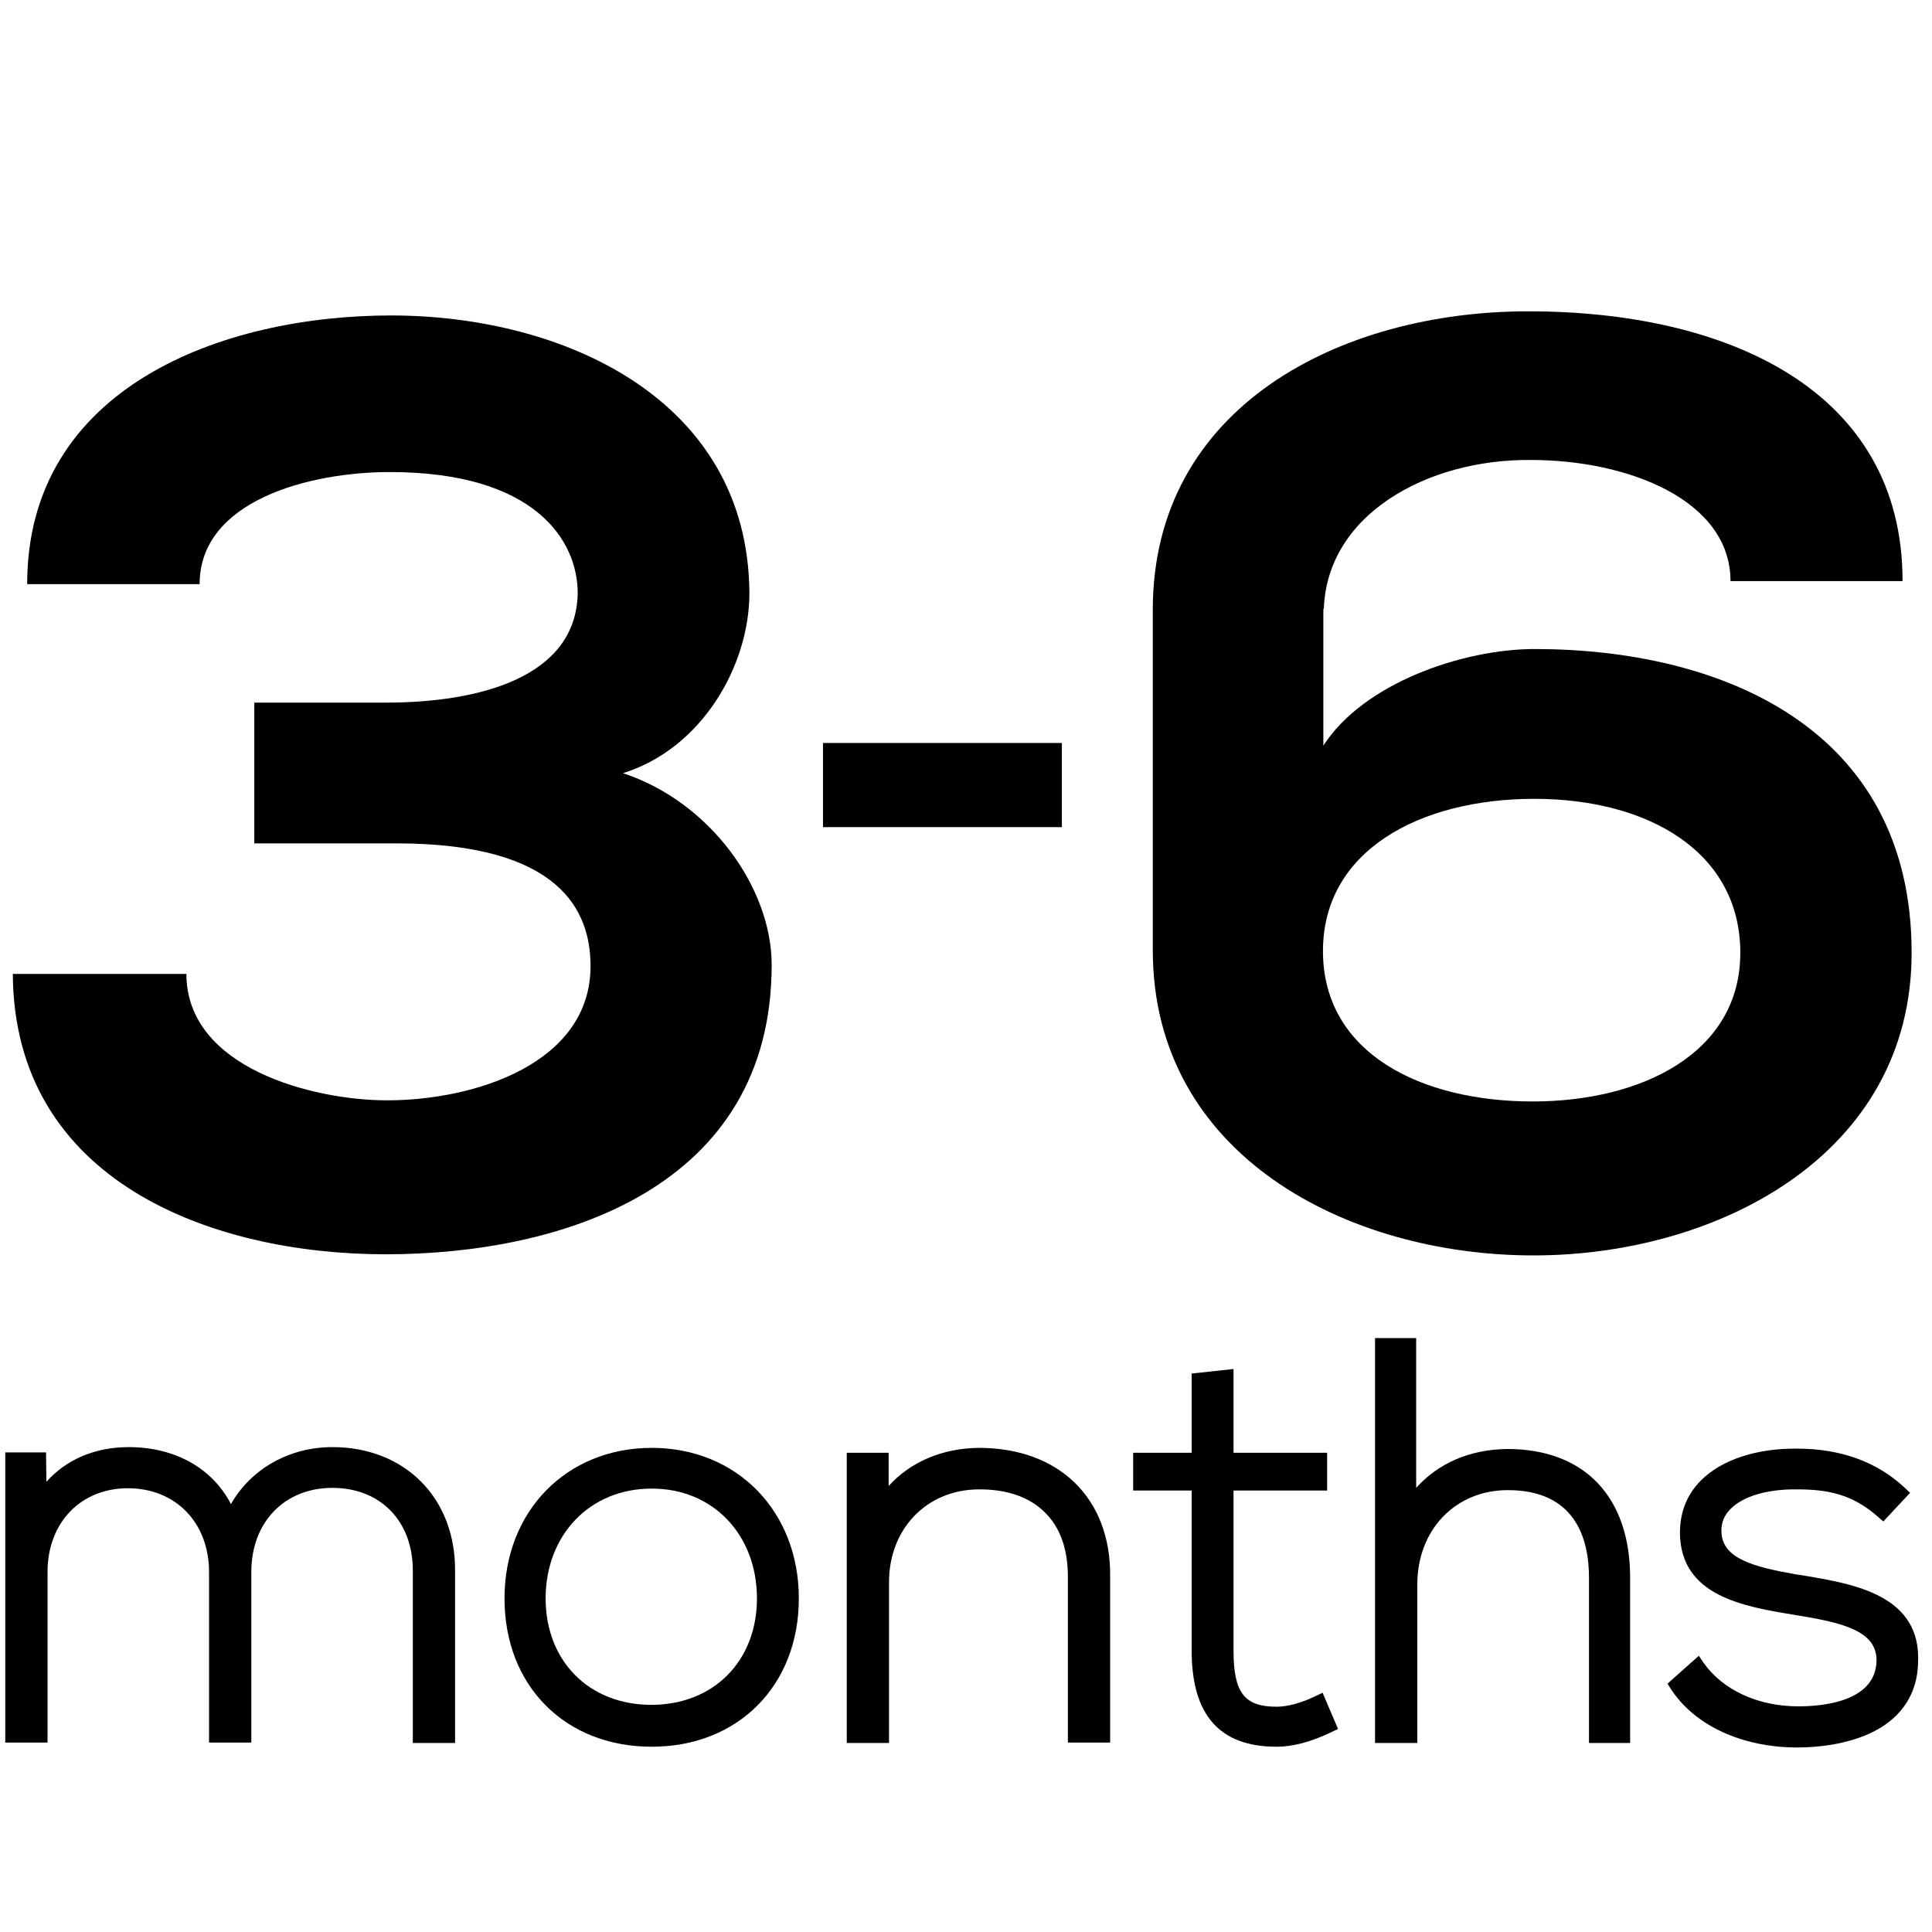 <?xml version="1.0" encoding="utf-8"?>
<!-- Generator: Adobe Illustrator 24.2.0, SVG Export Plug-In . SVG Version: 6.00 Build 0)  -->
<svg version="1.1" id="Capa_1" xmlns="http://www.w3.org/2000/svg" xmlns:xlink="http://www.w3.org/1999/xlink" x="0px" y="0px"
	 viewBox="0 0 512 512" style="enable-background:new 0 0 512 512;" xml:space="preserve">
<g>
	<path d="M67.4,223.5v-37.3h34.9c24.5,0,50.4-6.6,50.8-29c0-13.8-11.1-32.1-49.8-32.1c-21.4,0-50.4,7.6-50.4,29.7H7.2
		c0-52.2,51.8-71.2,96.4-71.2c45.6,0,94.7,22.1,95,73.6c0,19-12.4,41.1-33.5,47.7c23.1,7.6,39.4,30.4,39.4,50.8
		c0,59.1-55.6,76.7-102.3,76.7c-46,0-98.5-19.3-98.8-74.3h46c0,24.9,33.5,33.5,53.2,33.5c23.1,0,53.9-9.7,53.9-35.6
		c0-14.5-7.9-32.5-51.5-32.5L67.4,223.5L67.4,223.5z"/>
	<path d="M350.7,161.3v36.3c10.7-16.6,37-25.6,56-25.6c48.7,0,99.9,20.4,99.9,80.5c0,53.6-51.5,80.2-100.2,80.2
		c-49.4,0-100.9-26.6-100.9-80.9v-90.2c0-53.9,49.8-79.1,99.5-79.1c52.5,0,99.2,20.7,99.2,71.5h-45.6c0-21.4-27-32.1-52.9-32.1
		c-27.3-0.3-54.9,14.5-54.9,40.8v-1.4H350.7z M461.2,252.5c0-26.6-24.2-40.8-54.6-40.8s-56.3,13.8-56,40.8
		c0.3,26.6,25.9,39.4,55.6,39.4C435,291.9,461.2,279.1,461.2,252.5z"/>
</g>
<g>
	<path d="M88.1,383.5c-11.5,0-21.6,5.8-26.9,15.1c-4.9-9.5-14.8-15.1-27.1-15.1c-8.9,0-16.6,3.3-21.8,9.2l-0.1-7.8H1.4v76.9h11.2
		v-45.2c0-13.1,8.8-22.2,21.3-22.2c12.6,0,21.5,9.1,21.5,22.2v45.2h11.2v-45.2c0-13.2,8.8-22.3,21.5-22.3s21.3,8.8,21.3,21.9v45.7
		h11.2v-45.7C120.7,397,107.3,383.5,88.1,383.5z"/>
	<path d="M172.7,383.7c-22.6,0-39,16.8-39,39.9c0,23.2,16.1,39.3,39,39.3s39-16.2,39-39.3C211.7,400.5,195.3,383.7,172.7,383.7z
		 M200.6,423.6c0,16.6-11.5,28.2-28,28.2s-28-11.6-28-28.2c0-16.9,11.8-29.1,28-29.1C188.9,394.4,200.6,406.7,200.6,423.6z"/>
	<path d="M259.4,383.7c-9.8,0.1-18.2,3.8-23.9,10.1V385h-11.1v76.9h11.2v-42.6c0-14.1,9.9-24.4,23.5-24.6c7.6-0.1,13.7,2,17.8,6.1
		c4.1,4,6.1,9.8,6.1,17.1v43.9h11.2v-44.1C294.4,397.1,280.7,383.7,259.4,383.7z"/>
	<path d="M348.6,449.5c-3.7,1.8-7.4,2.8-10.3,2.8c-8.5,0-11.4-3.7-11.4-14.8V395h24.8v-10h-24.8v-22.2l-11.1,1.2v21h-15.5v10h15.5
		v42.4c0,17.1,7.4,25.5,22.5,25.5c4.4,0,9.2-1.3,14.6-3.9l1.7-0.8l-4.1-9.6L348.6,449.5z"/>
	<path d="M399.5,384c-10,0.1-18.4,3.8-24.2,10.3v-39.7h-10.9v107.3h11.2v-42c0-14.5,10.1-25,24-25c17.7,0,21.5,12.6,21.5,23.2v43.8
		H432v-43.8C432,396.7,419.9,384,399.5,384z"/>
	<path d="M478.4,417.6l-2.6-0.4c-10.6-1.9-19.4-4-19.6-11.2c-0.1-2.4,0.7-4.4,2.4-6.1c3.3-3.4,9.9-5.3,17.6-5.2
		c8,0,14.6,1.2,21.4,7.2l1.5,1.3l7.1-7.6l-1.5-1.4c-7.3-6.8-16.9-10.3-28.5-10.3c-10.6-0.1-19.9,2.9-25.4,8.4
		c-3.8,3.8-5.6,8.5-5.6,14c0.2,16.6,16.7,19.4,30,21.6c13.1,2.1,22.3,4.2,22.1,12.4c-0.4,10.8-14.6,11.9-20.7,11.9
		c-10.7,0-20-4.3-25.1-11.5l-1.3-1.9l-8.3,7.4l0.9,1.4c6.3,9.7,18.9,15.5,33.5,15.5c4.6,0,13.3-0.6,20.6-4.4
		c7.2-3.8,11.2-10,11.4-17.9C509.3,422.8,491.4,419.8,478.4,417.6z"/>
</g>
<rect x="218.1" y="196.9" width="63.3" height="22.3"/>
</svg>
